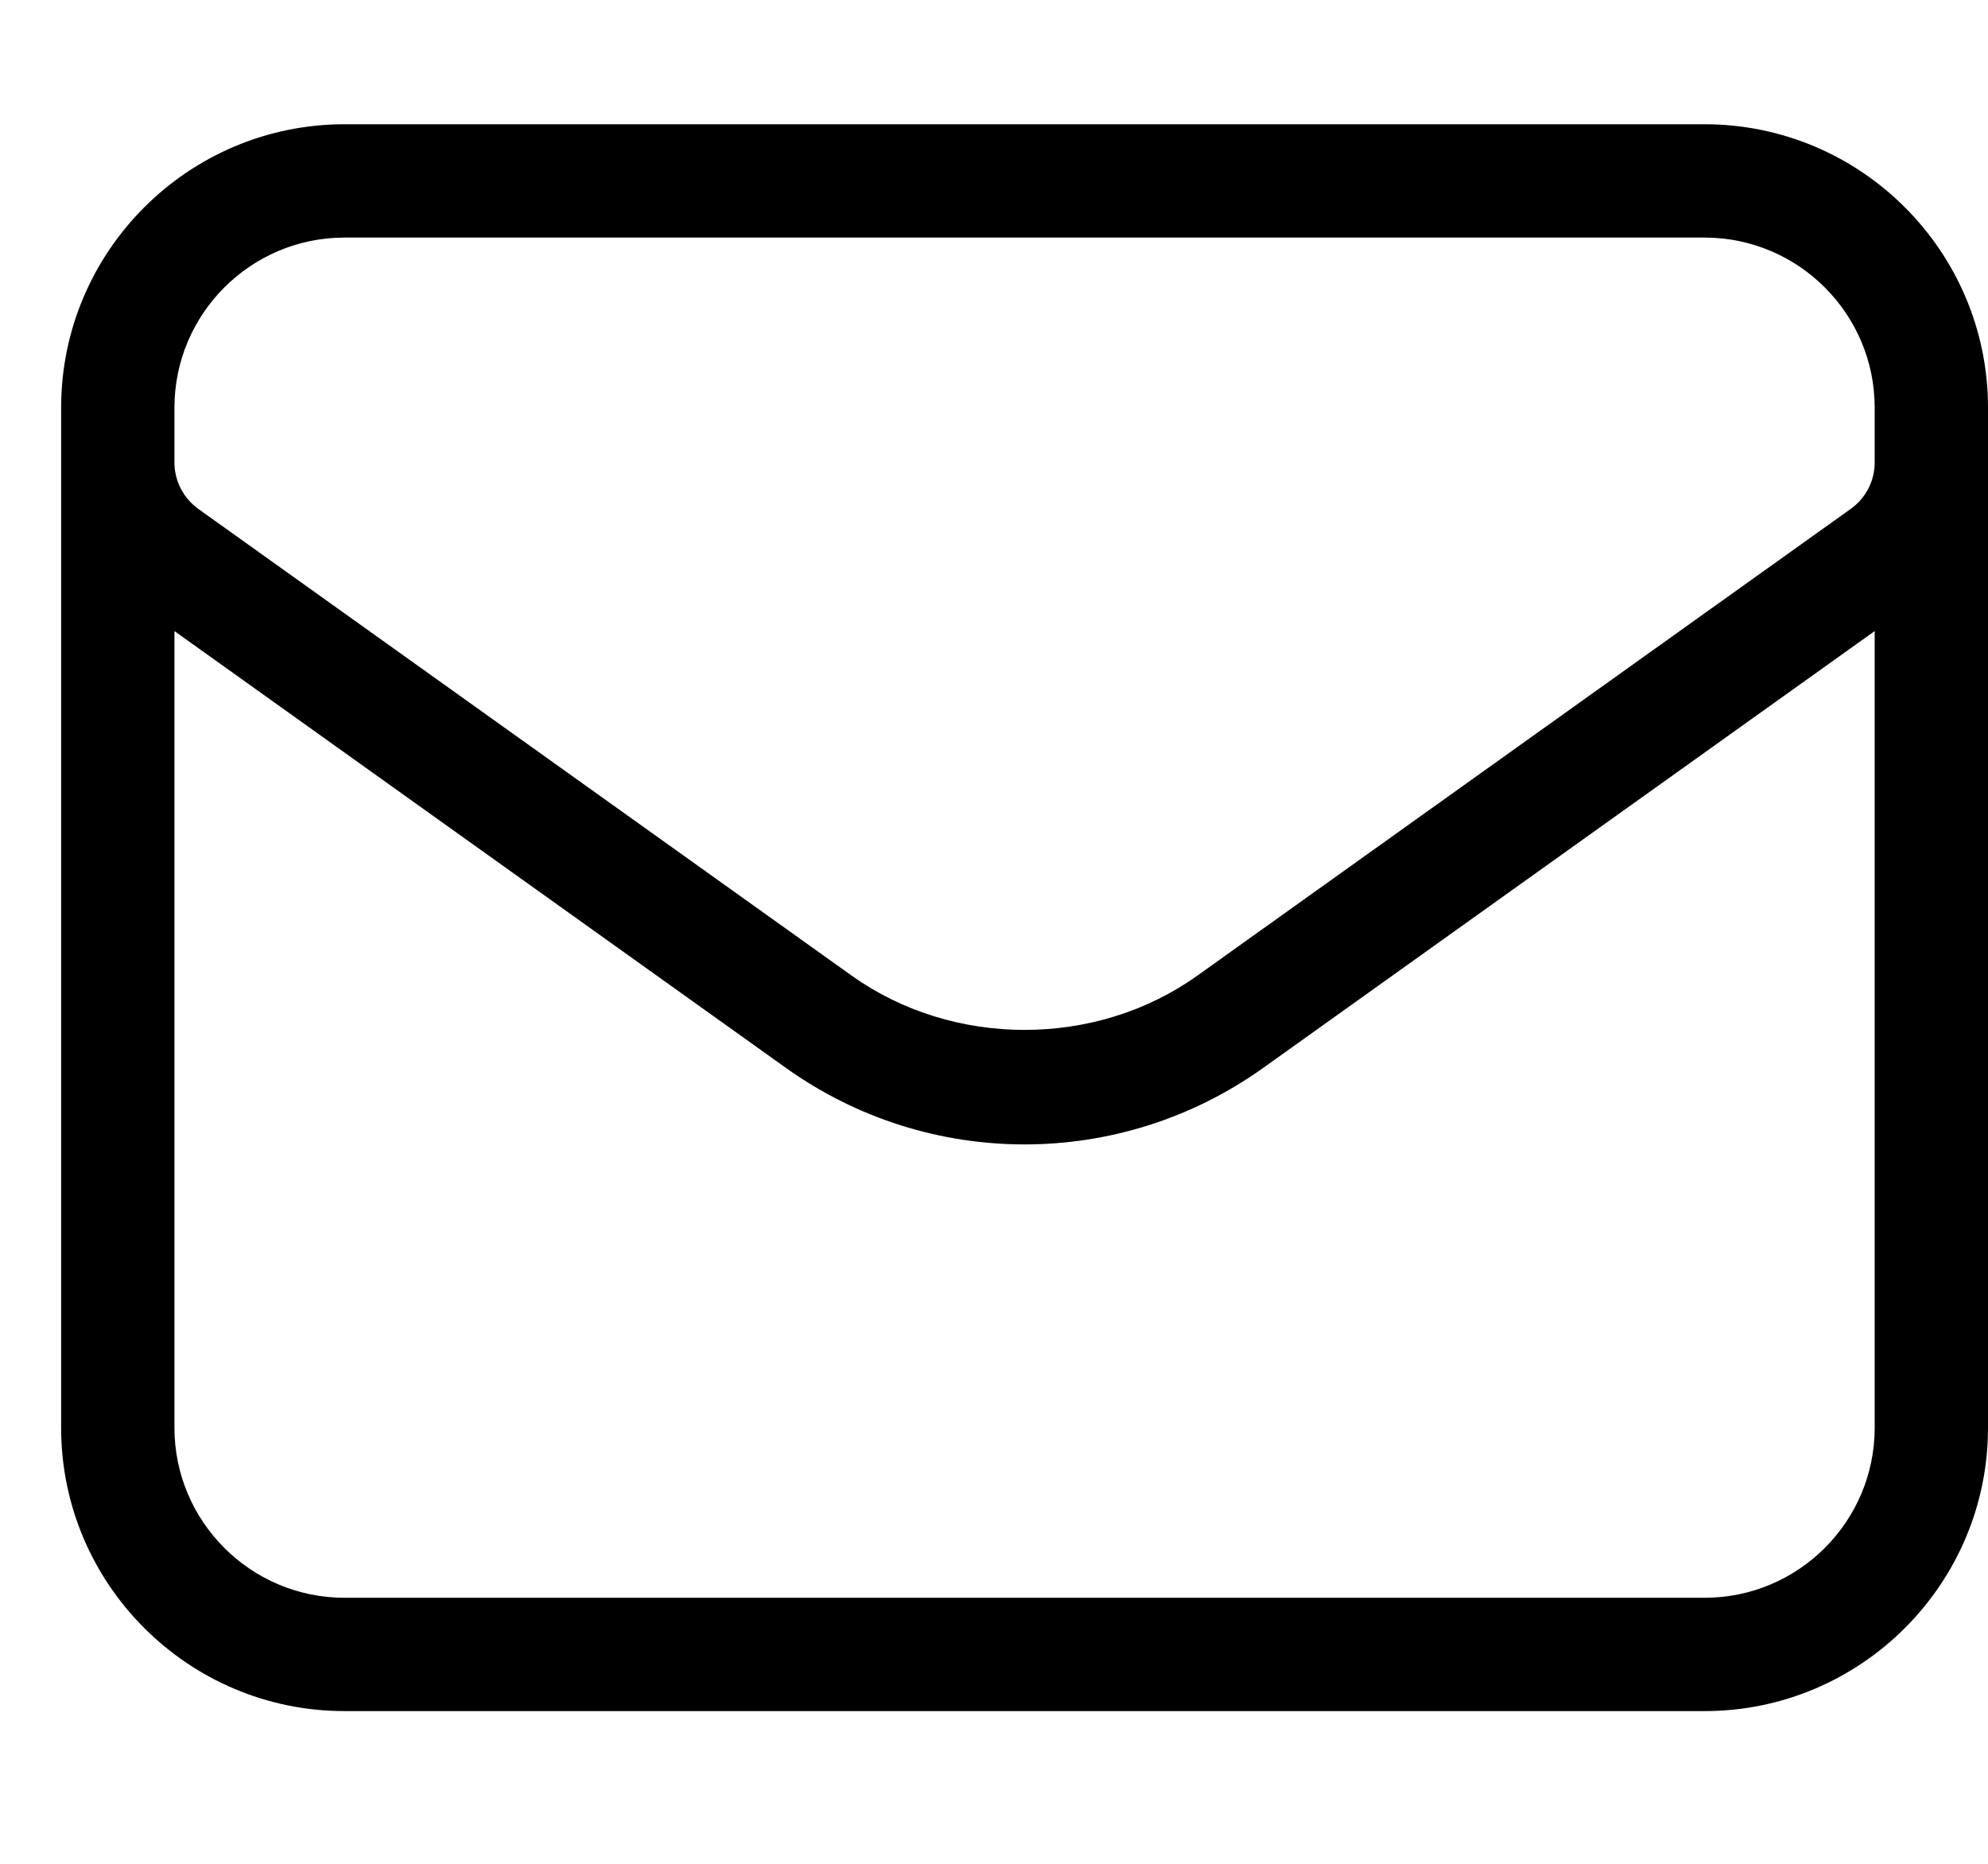 <?xml version="1.0" encoding="UTF-8"?> <svg xmlns="http://www.w3.org/2000/svg" width="16" height="15" viewBox="0 0 16 15" fill="none"><path d="M13.719 1H2.773C1.515 1 0.492 2.023 0.492 3.281C0.492 3.491 0.492 11.812 0.492 11.491C0.492 12.748 1.515 13.771 2.773 13.771H13.719C14.977 13.771 16 12.748 16 11.491C16 11.251 16 3.087 16 3.281C16 2.023 14.977 1 13.719 1ZM15.088 11.491C15.088 12.245 14.474 12.859 13.719 12.859H2.773C2.018 12.859 1.404 12.245 1.404 11.491V5.079L6.326 8.595C7.474 9.415 9.016 9.416 10.166 8.595L15.088 5.079L15.088 11.491ZM15.088 3.723C15.088 3.87 15.016 4.009 14.896 4.095L9.635 7.853C8.821 8.434 7.672 8.434 6.856 7.853L1.595 4.095C1.476 4.009 1.404 3.87 1.404 3.723V3.281C1.404 2.526 2.018 1.912 2.773 1.912H13.719C14.474 1.912 15.088 2.526 15.088 3.281V3.723Z" fill="black"></path></svg> 